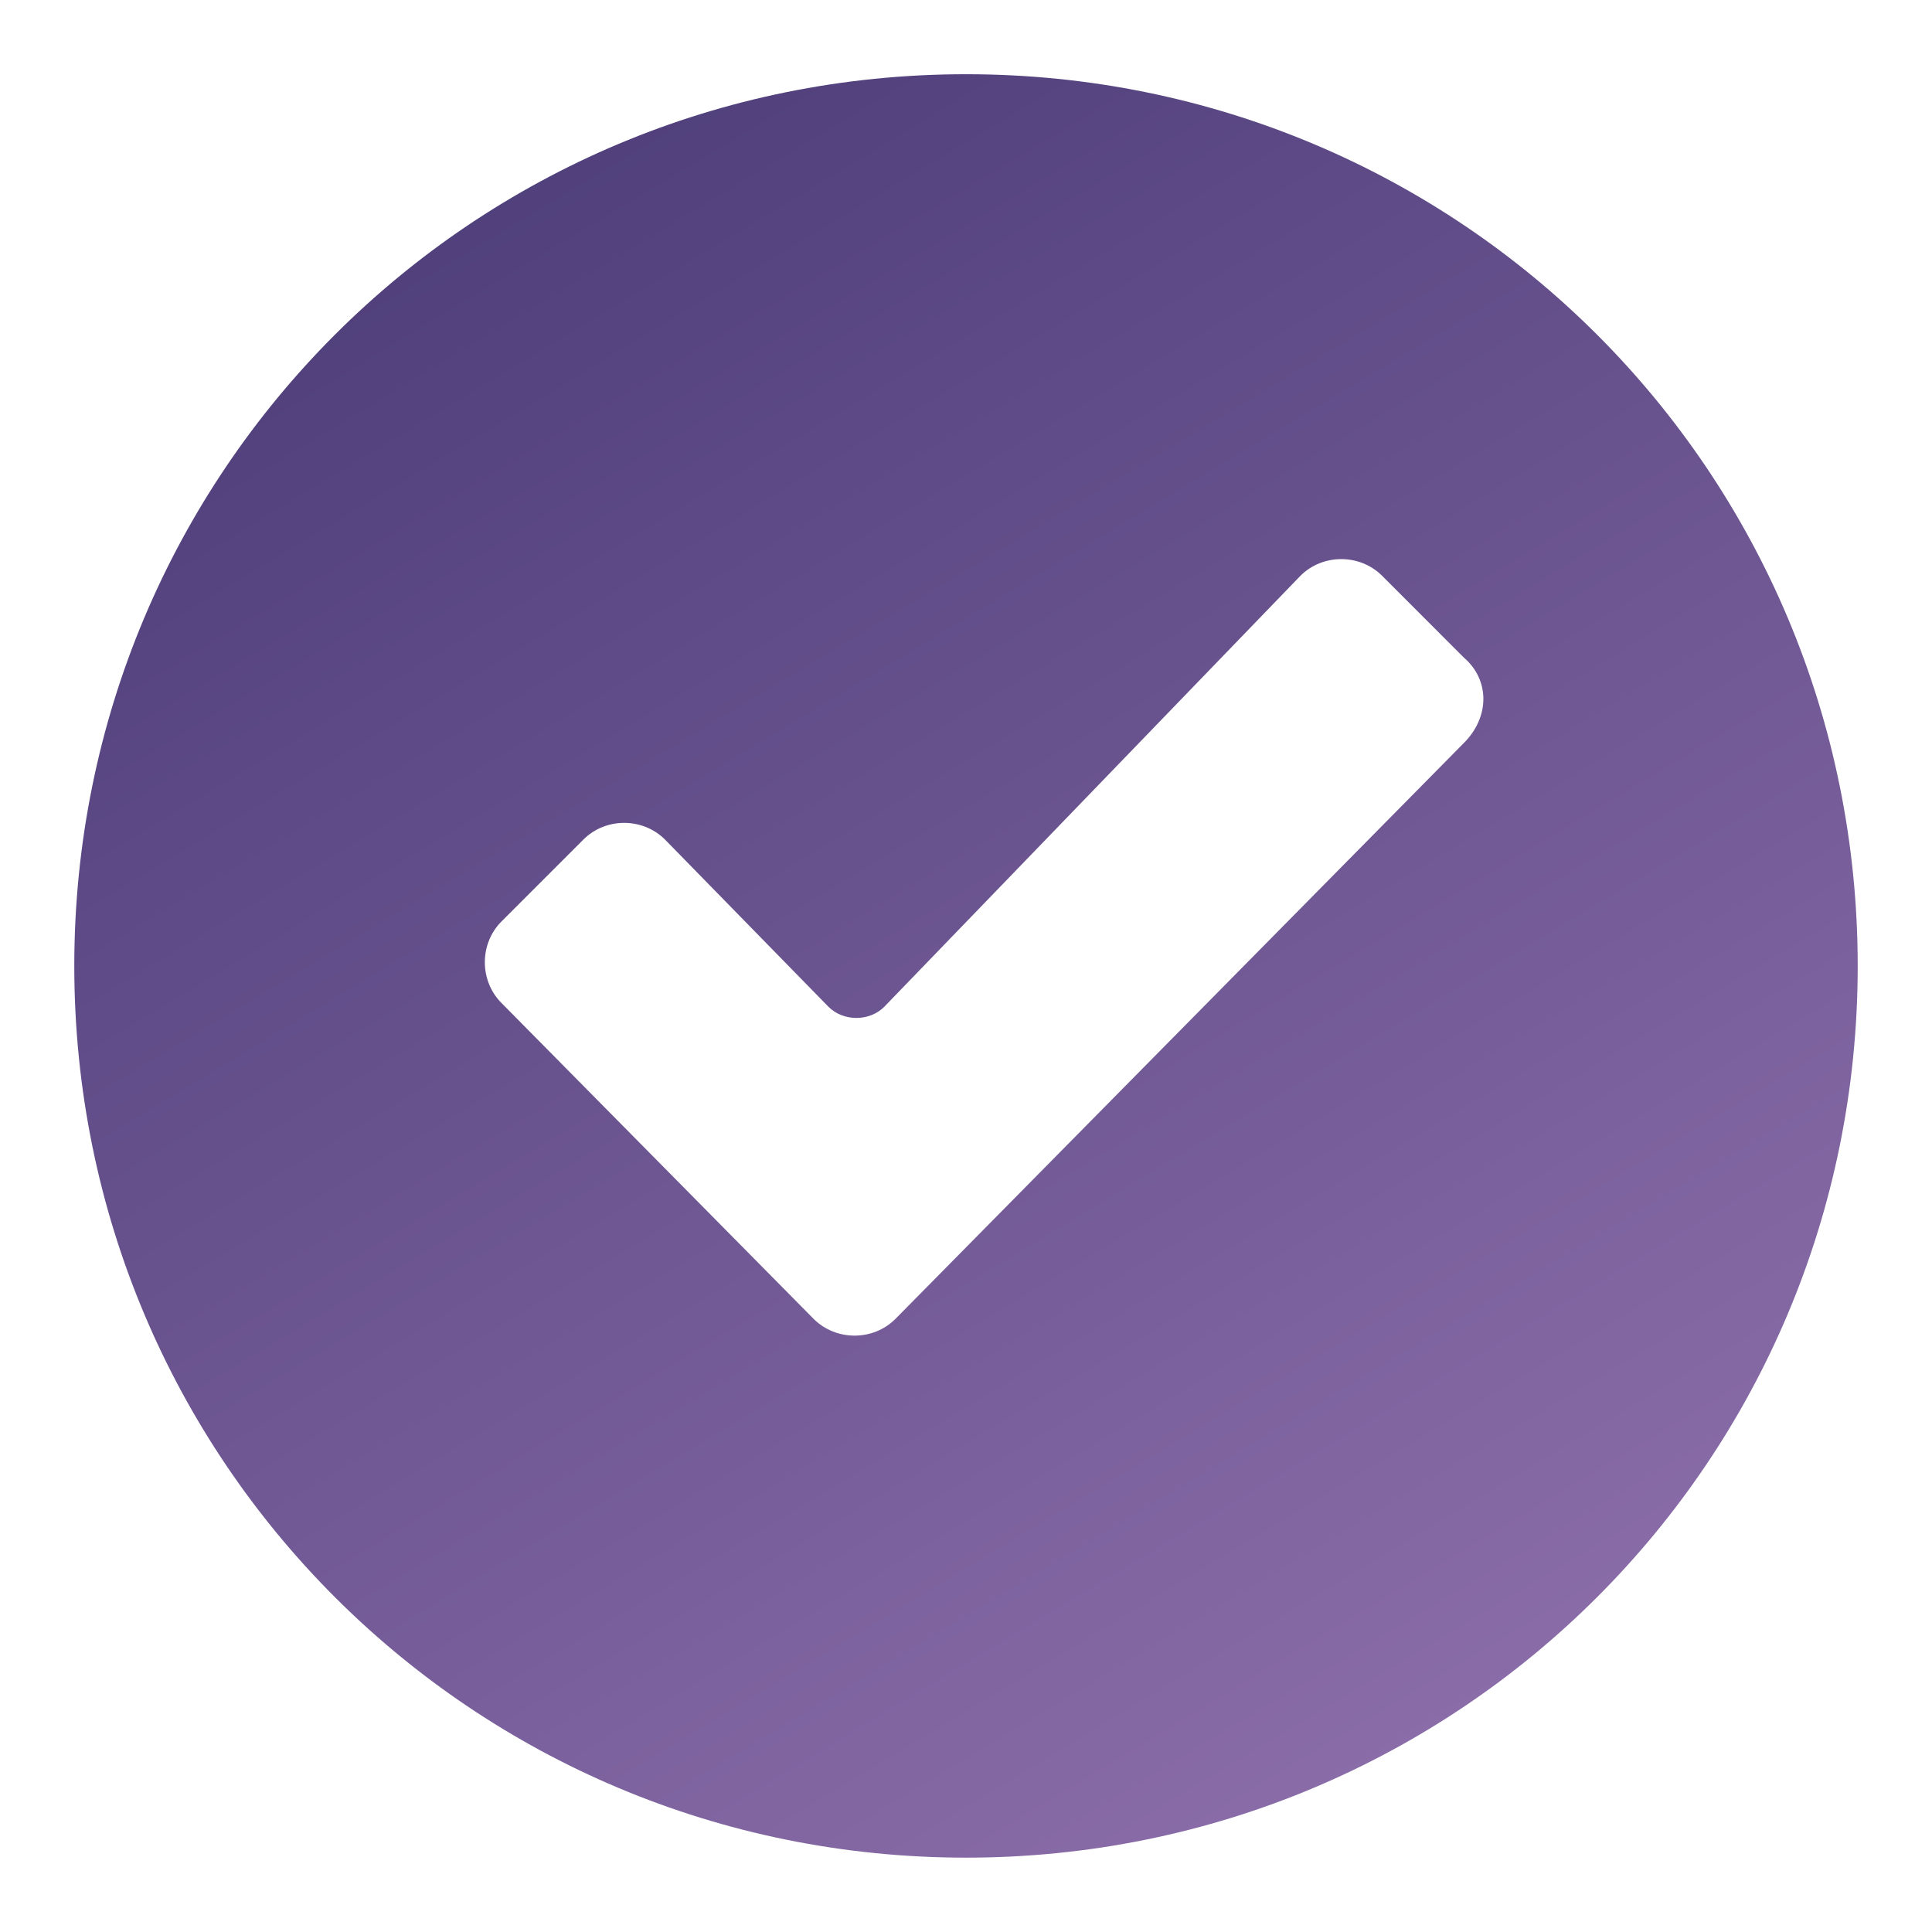 <svg width="31" height="31" viewBox="0 0 31 31" fill="none" xmlns="http://www.w3.org/2000/svg">
<path d="M15.5 1.191C7.571 1.191 1.192 7.57 1.192 15.499C1.192 23.428 7.571 29.807 15.5 29.807C23.429 29.807 29.808 23.428 29.808 15.499C29.808 7.57 23.429 1.191 15.5 1.191ZM23.488 11.922L14.367 21.163C14.01 21.52 13.414 21.52 13.056 21.163L8.048 16.095C7.69 15.738 7.69 15.141 8.048 14.784L9.36 13.472C9.717 13.114 10.313 13.114 10.671 13.472L13.294 16.155C13.533 16.393 13.95 16.393 14.188 16.155L20.866 9.239C21.223 8.882 21.819 8.882 22.177 9.239L23.488 10.551C23.906 10.909 23.906 11.505 23.488 11.922Z" fill="url(#paint0_linear_567_1379)"/>
<defs>
<linearGradient id="paint0_linear_567_1379" x1="-4.173" y1="-3.816" x2="22.801" y2="41.004" gradientUnits="userSpaceOnUse">
<stop stop-color="#382D69"/>
<stop offset="1" stop-color="#9F7DB9"/>
</linearGradient>
</defs>
</svg>
